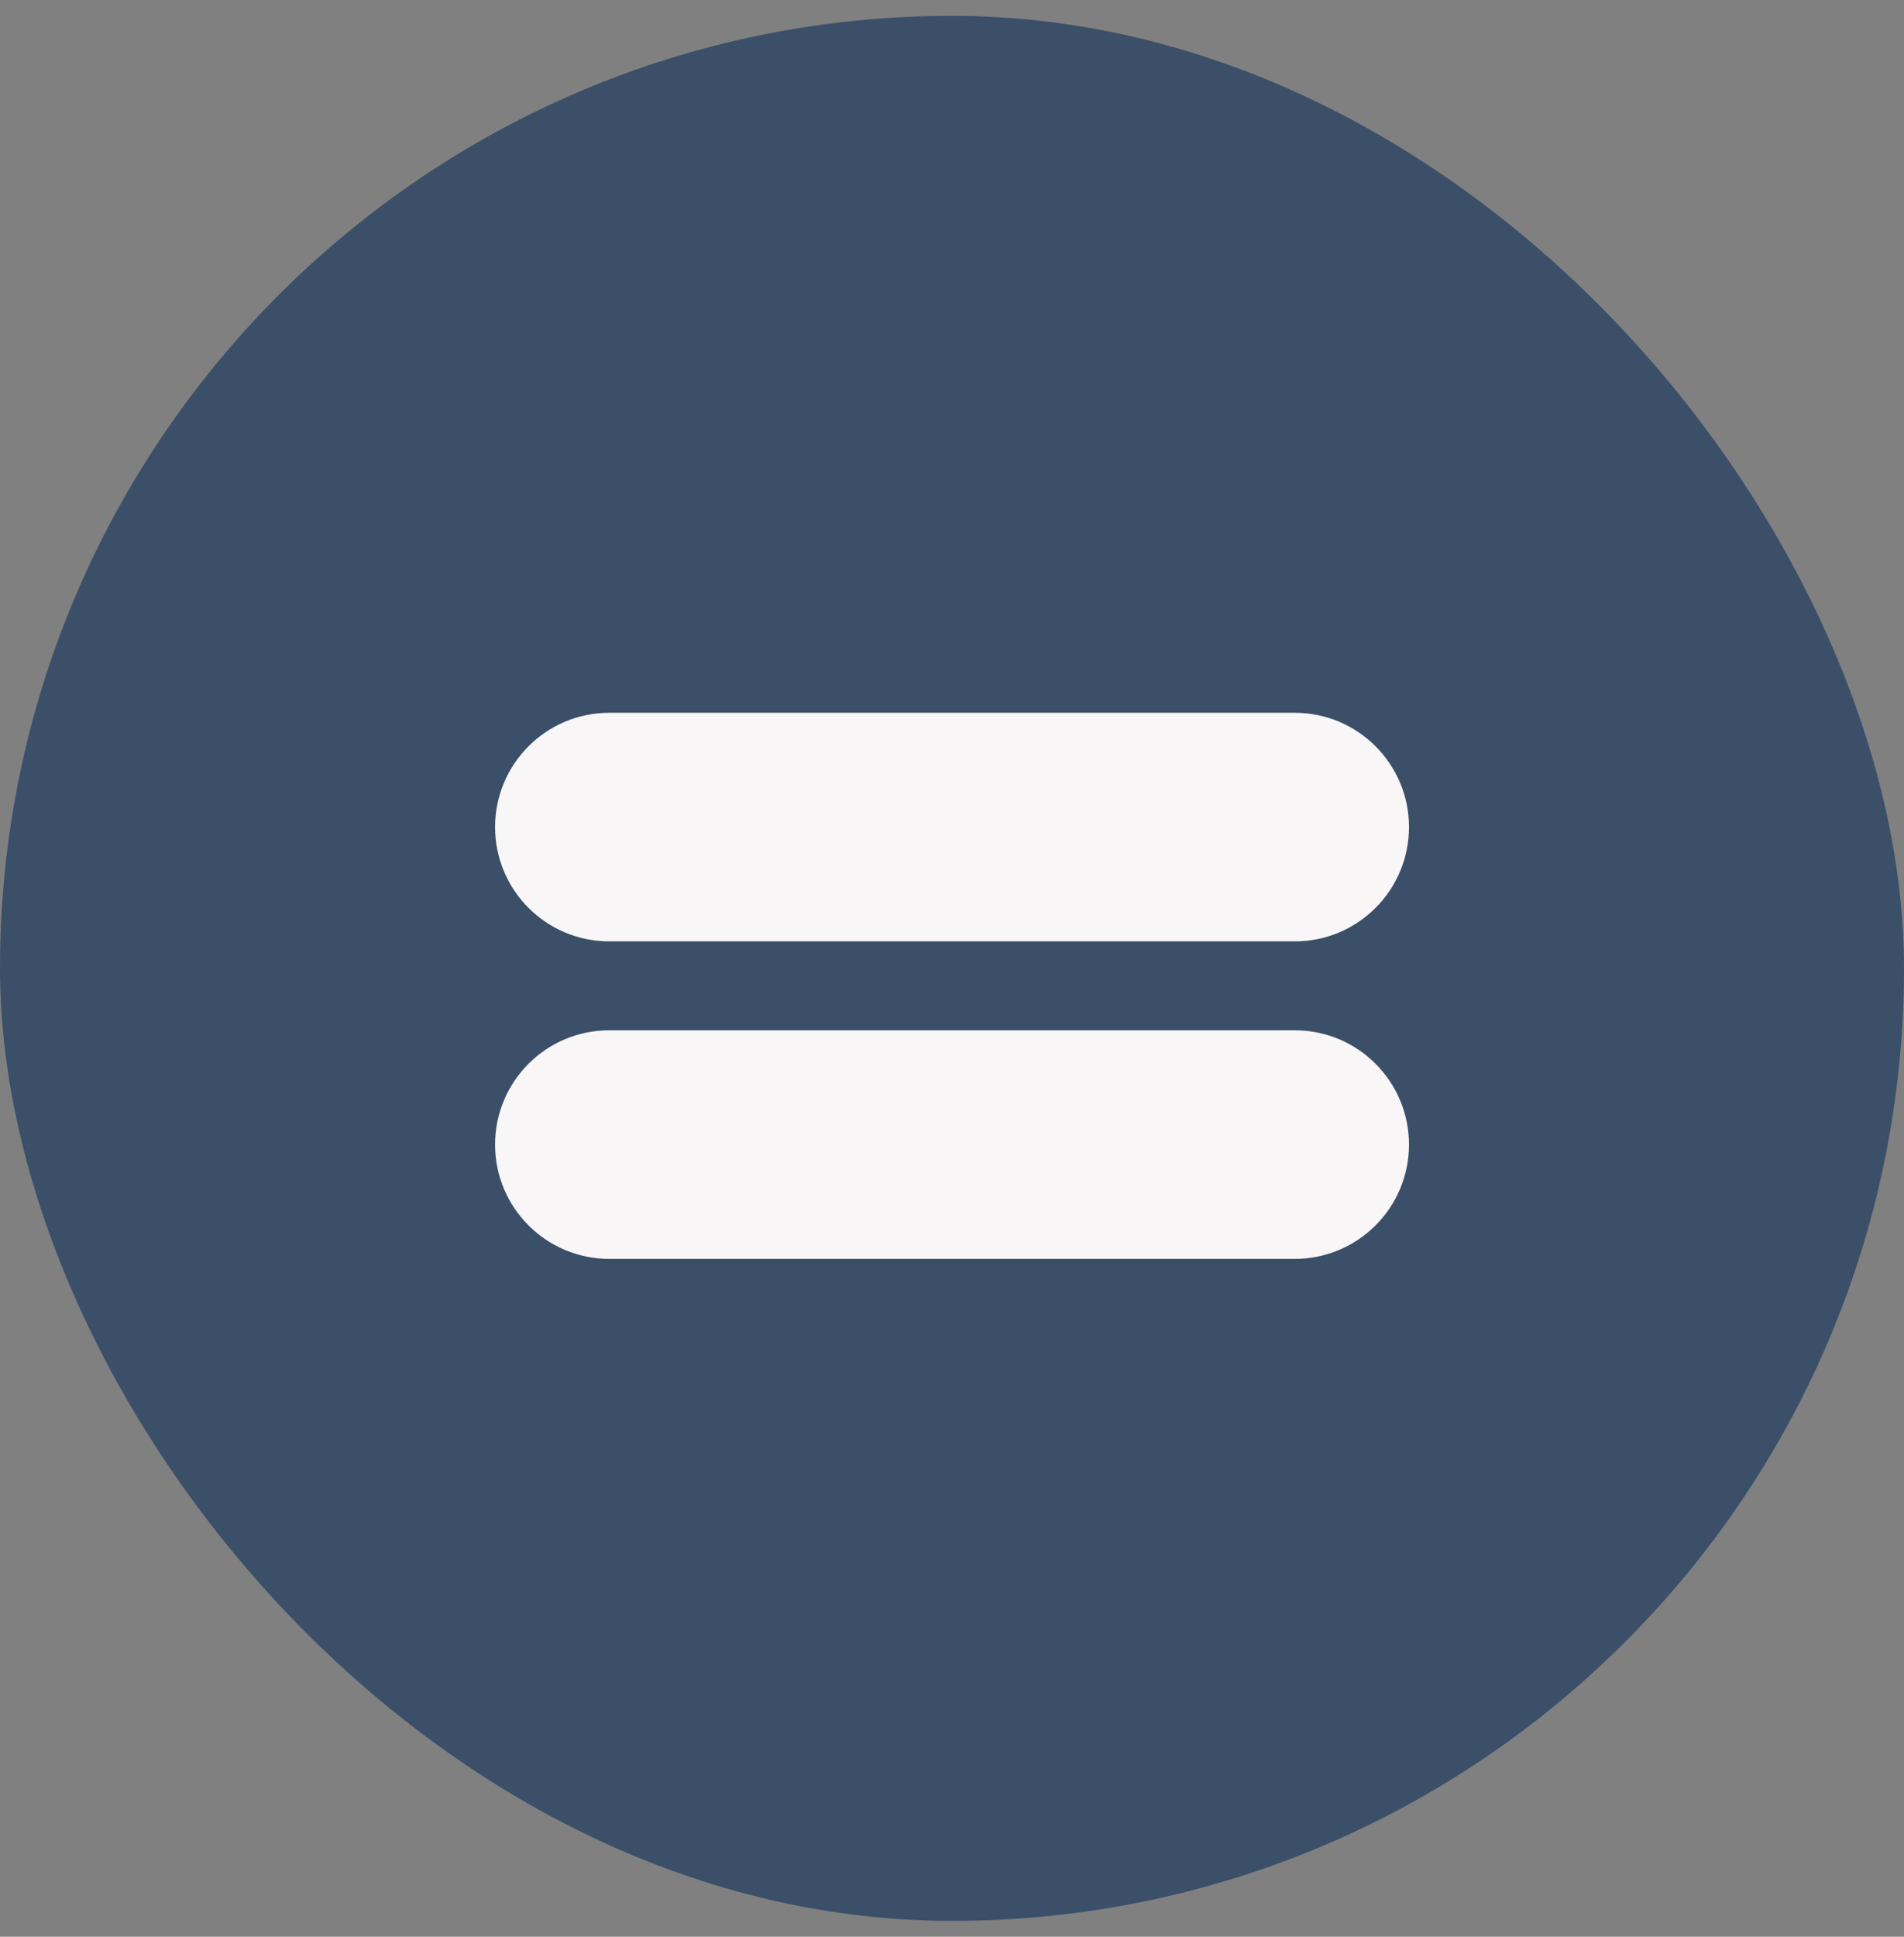 <svg width="60" height="61" viewBox="0 0 60 61" fill="none" xmlns="http://www.w3.org/2000/svg">
<rect x="0" y="0" width="60" height="61" fill="#808080" stroke="none"/>
<rect y="0.5" width="60" height="60" rx="30" fill="#3B4F69"/>
<path d="M40.801 22.45H19.201C17.212 22.45 15.601 24.062 15.601 26.05C15.601 28.038 17.212 29.65 19.201 29.65H40.801C42.789 29.65 44.401 28.038 44.401 26.05C44.401 24.062 42.789 22.45 40.801 22.45Z" fill="#F8F6F6"/>
<path d="M40.801 32.45H19.201C17.212 32.45 15.601 34.062 15.601 36.05C15.601 38.038 17.212 39.65 19.201 39.65H40.801C42.789 39.65 44.401 38.038 44.401 36.05C44.401 34.062 42.789 32.45 40.801 32.45Z" fill="#F8F6F6"/>
</svg>

